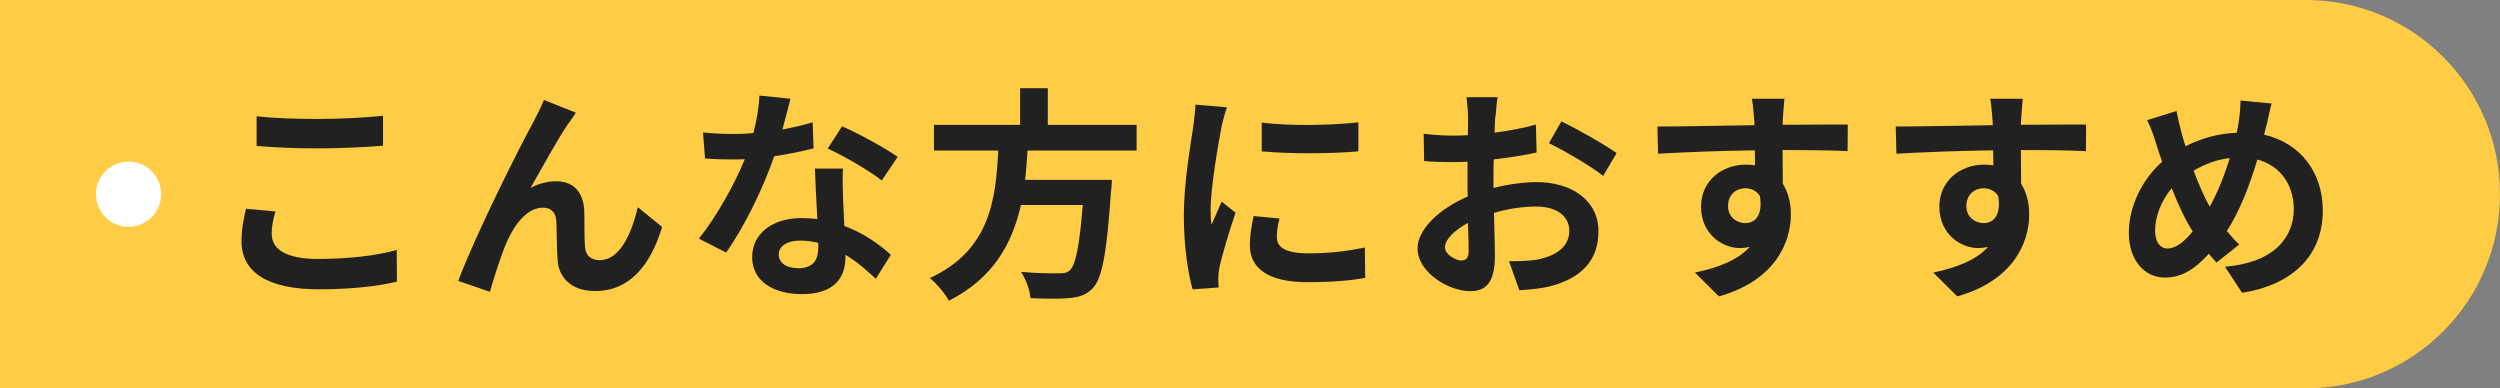 <?xml version="1.0" encoding="UTF-8"?>
<svg id="_レイヤー_2" data-name="レイヤー_2" xmlns="http://www.w3.org/2000/svg" viewBox="0 0 244.63 38">
  <rect x="0" y="0" width="244.63" height="38" fill="#808080" stroke="none"/>
  <defs>
    <style>
      .cls-1 {
        fill: #fff;
      }

      .cls-2 {
        fill: #ffcc45;
      }

      .cls-3 {
        fill: #212121;
      }
    </style>
  </defs>
  <g id="h2">
    <g>
      <path class="cls-2" d="M0,0h225.63C236.12,0,244.63,8.51,244.63,19h0c0,10.49-8.51,19-19,19H0V0h0Z"/>
      <g>
        <path class="cls-3" d="M26.59,22.92c0,1.41,1.34,2.42,4.51,2.42,2.97,0,5.79-.33,7.72-.88l.02,3.1c-1.91.46-4.55.75-7.64.75-5.04,0-7.57-1.69-7.57-4.71,0-1.28.26-2.35.44-3.17l2.88.26c-.22.79-.37,1.47-.37,2.22ZM31.1,11.64c2.18,0,4.69-.13,6.38-.31v2.93c-1.54.13-4.27.26-6.36.26-2.31,0-4.22-.09-6.01-.24v-2.9c1.63.18,3.67.26,5.98.26Z"/>
        <path class="cls-3" d="M55.63,12.06c-1.08,1.58-2.62,4.4-3.72,6.34.81-.46,1.69-.66,2.53-.66,1.65,0,2.64,1.03,2.73,2.86.04.99-.02,2.75.09,3.67.09.86.7,1.19,1.43,1.19,1.91,0,3.08-2.46,3.72-5.19l2.38,1.94c-1.14,3.76-3.19,6.27-6.56,6.27-2.44,0-3.59-1.45-3.67-3.06-.09-1.17-.07-2.97-.13-3.87-.07-.77-.51-1.23-1.3-1.23-1.5,0-2.73,1.54-3.52,3.32-.57,1.28-1.34,3.74-1.67,4.91l-3.1-1.06c1.63-4.4,6.14-13.38,7.31-15.47.29-.59.7-1.32,1.08-2.24l3.12,1.25c-.22.31-.46.68-.7,1.03Z"/>
        <path class="cls-3" d="M76.55,12.67c1.08-.2,2.11-.44,2.97-.7l.09,2.55c-1.01.26-2.38.55-3.85.77-1.06,3.08-2.93,6.93-4.71,9.42l-2.66-1.36c1.74-2.16,3.52-5.39,4.49-7.77-.4.02-.77.02-1.14.02-.9,0-1.8-.02-2.75-.09l-.2-2.55c.95.11,2.11.15,2.93.15.66,0,1.32-.02,2-.09.31-1.21.55-2.53.59-3.67l3.04.31c-.18.7-.46,1.83-.79,3.01ZM82.49,19.32c.02.64.09,1.69.13,2.79,1.89.7,3.43,1.8,4.55,2.82l-1.47,2.35c-.77-.7-1.76-1.63-2.97-2.35v.22c0,2.05-1.12,3.63-4.25,3.63-2.73,0-4.88-1.21-4.88-3.63,0-2.16,1.8-3.81,4.86-3.81.53,0,1.01.04,1.52.09-.09-1.63-.2-3.59-.24-4.93h2.75c-.07.92-.02,1.85,0,2.82ZM78.09,26.25c1.52,0,1.98-.84,1.98-2.05v-.44c-.57-.13-1.17-.22-1.78-.22-1.28,0-2.09.57-2.09,1.34,0,.81.68,1.36,1.89,1.36ZM80.99,14.54l1.41-2.18c1.58.68,4.31,2.18,5.44,2.99l-1.56,2.31c-1.28-1.01-3.78-2.44-5.28-3.12Z"/>
        <path class="cls-3" d="M100.55,14.74c-.07.95-.13,1.91-.24,2.86h8.49s-.02.79-.09,1.14c-.4,5.98-.86,8.45-1.74,9.42-.66.7-1.34.92-2.38,1.01-.81.09-2.29.07-3.76,0-.04-.75-.44-1.83-.92-2.57,1.52.15,3.06.15,3.7.15.48,0,.79-.04,1.06-.29.57-.48.97-2.4,1.28-6.4h-6.05c-.84,3.72-2.66,7.15-7.06,9.37-.37-.73-1.17-1.65-1.85-2.22,5.94-2.75,6.45-7.77,6.69-12.48h-6.29v-2.51h8.43v-3.59h2.71v3.59h8.69v2.51h-10.65Z"/>
        <path class="cls-3" d="M119.52,12.47c-.29,1.47-1.06,5.88-1.06,8.08,0,.42.02.99.09,1.43.33-.75.68-1.52.99-2.25l1.36,1.08c-.62,1.83-1.34,4.22-1.58,5.39-.07.33-.11.81-.11,1.03,0,.24.02.59.04.9l-2.55.18c-.44-1.52-.86-4.2-.86-7.2,0-3.3.68-7.02.92-8.71.07-.62.2-1.45.22-2.16l3.08.26c-.18.46-.46,1.56-.55,1.96ZM124.95,23.23c0,.97.84,1.56,3.08,1.56,1.96,0,3.59-.18,5.52-.57l.04,2.97c-1.43.26-3.19.42-5.68.42-3.79,0-5.61-1.34-5.61-3.61,0-.86.13-1.74.37-2.86l2.53.24c-.18.73-.26,1.25-.26,1.85ZM132.92,11.97v2.84c-2.71.24-6.69.26-9.46,0v-2.82c2.71.37,7.08.26,9.46-.02Z"/>
        <path class="cls-3" d="M146.31,11.42c-.02.48-.04,1.01-.07,1.56,1.45-.18,2.9-.46,4.05-.79l.07,2.73c-1.25.29-2.77.51-4.2.68-.02.66-.02,1.34-.02,1.98v.81c1.5-.37,3.01-.57,4.22-.57,3.39,0,6.05,1.76,6.05,4.8,0,2.6-1.36,4.55-4.86,5.43-1.01.22-1.98.29-2.88.35l-1.01-2.84c.99,0,1.94-.02,2.71-.15,1.78-.33,3.19-1.21,3.19-2.82,0-1.5-1.32-2.38-3.23-2.38-1.36,0-2.79.22-4.14.62.04,1.74.09,3.45.09,4.2,0,2.73-.97,3.46-2.42,3.46-2.13,0-5.15-1.85-5.15-4.18,0-1.91,2.2-3.92,4.91-5.08-.02-.53-.02-1.06-.02-1.56v-1.85c-.42.02-.81.04-1.17.04-1.47,0-2.33-.02-3.08-.11l-.04-2.66c1.3.15,2.25.18,3.04.18.4,0,.84-.02,1.28-.04.02-.77.02-1.41.02-1.78,0-.46-.09-1.54-.15-1.94h3.04c-.07.4-.15,1.34-.2,1.92ZM143.01,25.48c.4,0,.7-.18.7-.92,0-.55-.02-1.56-.07-2.75-1.34.73-2.25,1.63-2.25,2.4,0,.68,1.03,1.28,1.61,1.28ZM158.19,14.98l-1.32,2.24c-1.06-.9-3.94-2.55-5.3-3.21l1.21-2.13c1.69.81,4.25,2.27,5.41,3.1Z"/>
        <path class="cls-3" d="M174.45,11.53c0,.18,0,.42-.02.68,2.22,0,5.24-.04,6.38-.02l-.02,2.6c-1.32-.07-3.37-.11-6.36-.11,0,1.12.02,2.33.02,3.3.53.84.79,1.87.79,3.01,0,2.86-1.67,6.51-7.04,8.01l-2.35-2.33c2.22-.46,4.16-1.19,5.37-2.51-.31.07-.64.11-.99.11-1.69,0-3.78-1.36-3.78-4.05,0-2.49,2-4.11,4.4-4.11.31,0,.59.02.88.07,0-.48,0-.99-.02-1.47-3.32.04-6.75.18-9.46.33l-.07-2.66c2.51,0,6.51-.09,9.5-.13-.02-.29-.02-.51-.04-.68-.07-.9-.15-1.65-.22-1.91h3.19c-.04.35-.13,1.54-.15,1.89ZM170.78,21.83c.92,0,1.74-.7,1.43-2.64-.31-.51-.84-.77-1.43-.77-.86,0-1.69.59-1.69,1.76,0,1.01.81,1.65,1.69,1.65Z"/>
        <path class="cls-3" d="M197.77,11.53c0,.18,0,.42-.02.68,2.22,0,5.24-.04,6.38-.02l-.02,2.6c-1.32-.07-3.37-.11-6.36-.11,0,1.12.02,2.33.02,3.3.53.84.79,1.87.79,3.01,0,2.86-1.67,6.51-7.04,8.01l-2.35-2.33c2.22-.46,4.16-1.19,5.37-2.51-.31.07-.64.11-.99.11-1.69,0-3.78-1.36-3.78-4.05,0-2.49,2-4.11,4.4-4.11.31,0,.59.02.88.07,0-.48,0-.99-.02-1.47-3.32.04-6.75.18-9.46.33l-.07-2.66c2.51,0,6.51-.09,9.5-.13-.02-.29-.02-.51-.04-.68-.07-.9-.15-1.65-.22-1.91h3.19c-.04.35-.13,1.54-.15,1.89ZM194.1,21.83c.92,0,1.74-.7,1.43-2.64-.31-.51-.84-.77-1.43-.77-.86,0-1.69.59-1.69,1.76,0,1.01.81,1.65,1.69,1.65Z"/>
        <path class="cls-3" d="M221.75,12.34c-.07.29-.13.55-.2.84,3.46.79,5.74,3.59,5.74,7.44,0,4.66-3.32,7.33-7.9,8.03l-1.67-2.55c4.82-.4,6.73-2.88,6.73-5.63,0-2.44-1.36-4.27-3.56-4.86-.77,2.55-1.74,5.08-2.99,7,.4.46.79.92,1.21,1.32l-2.22,1.76c-.26-.29-.53-.57-.75-.86-1.47,1.61-2.71,2.33-4.33,2.33-1.83,0-3.5-1.54-3.5-4.38,0-2.51,1.25-5.19,3.26-6.95-.22-.59-.4-1.19-.59-1.78-.24-.79-.48-1.5-.88-2.29l2.88-.9c.13.73.31,1.45.48,2.11.11.42.24.88.4,1.34,1.67-.84,3.3-1.25,5-1.32.09-.37.15-.73.2-1.06.11-.64.18-1.58.18-2.09l3.04.29c-.18.59-.37,1.67-.51,2.22ZM212.14,24.31c.79,0,1.61-.68,2.42-1.67-.7-1.08-1.41-2.58-2.05-4.22-1.03,1.21-1.63,2.77-1.63,4.14,0,1.08.46,1.76,1.25,1.76ZM216.23,20.22c.79-1.41,1.45-3.12,1.96-4.75-1.34.15-2.51.62-3.54,1.23.51,1.36,1.06,2.64,1.58,3.52Z"/>
      </g>
      <circle class="cls-1" cx="12.58" cy="19" r="3.19"/>
    </g>
  </g>
</svg>